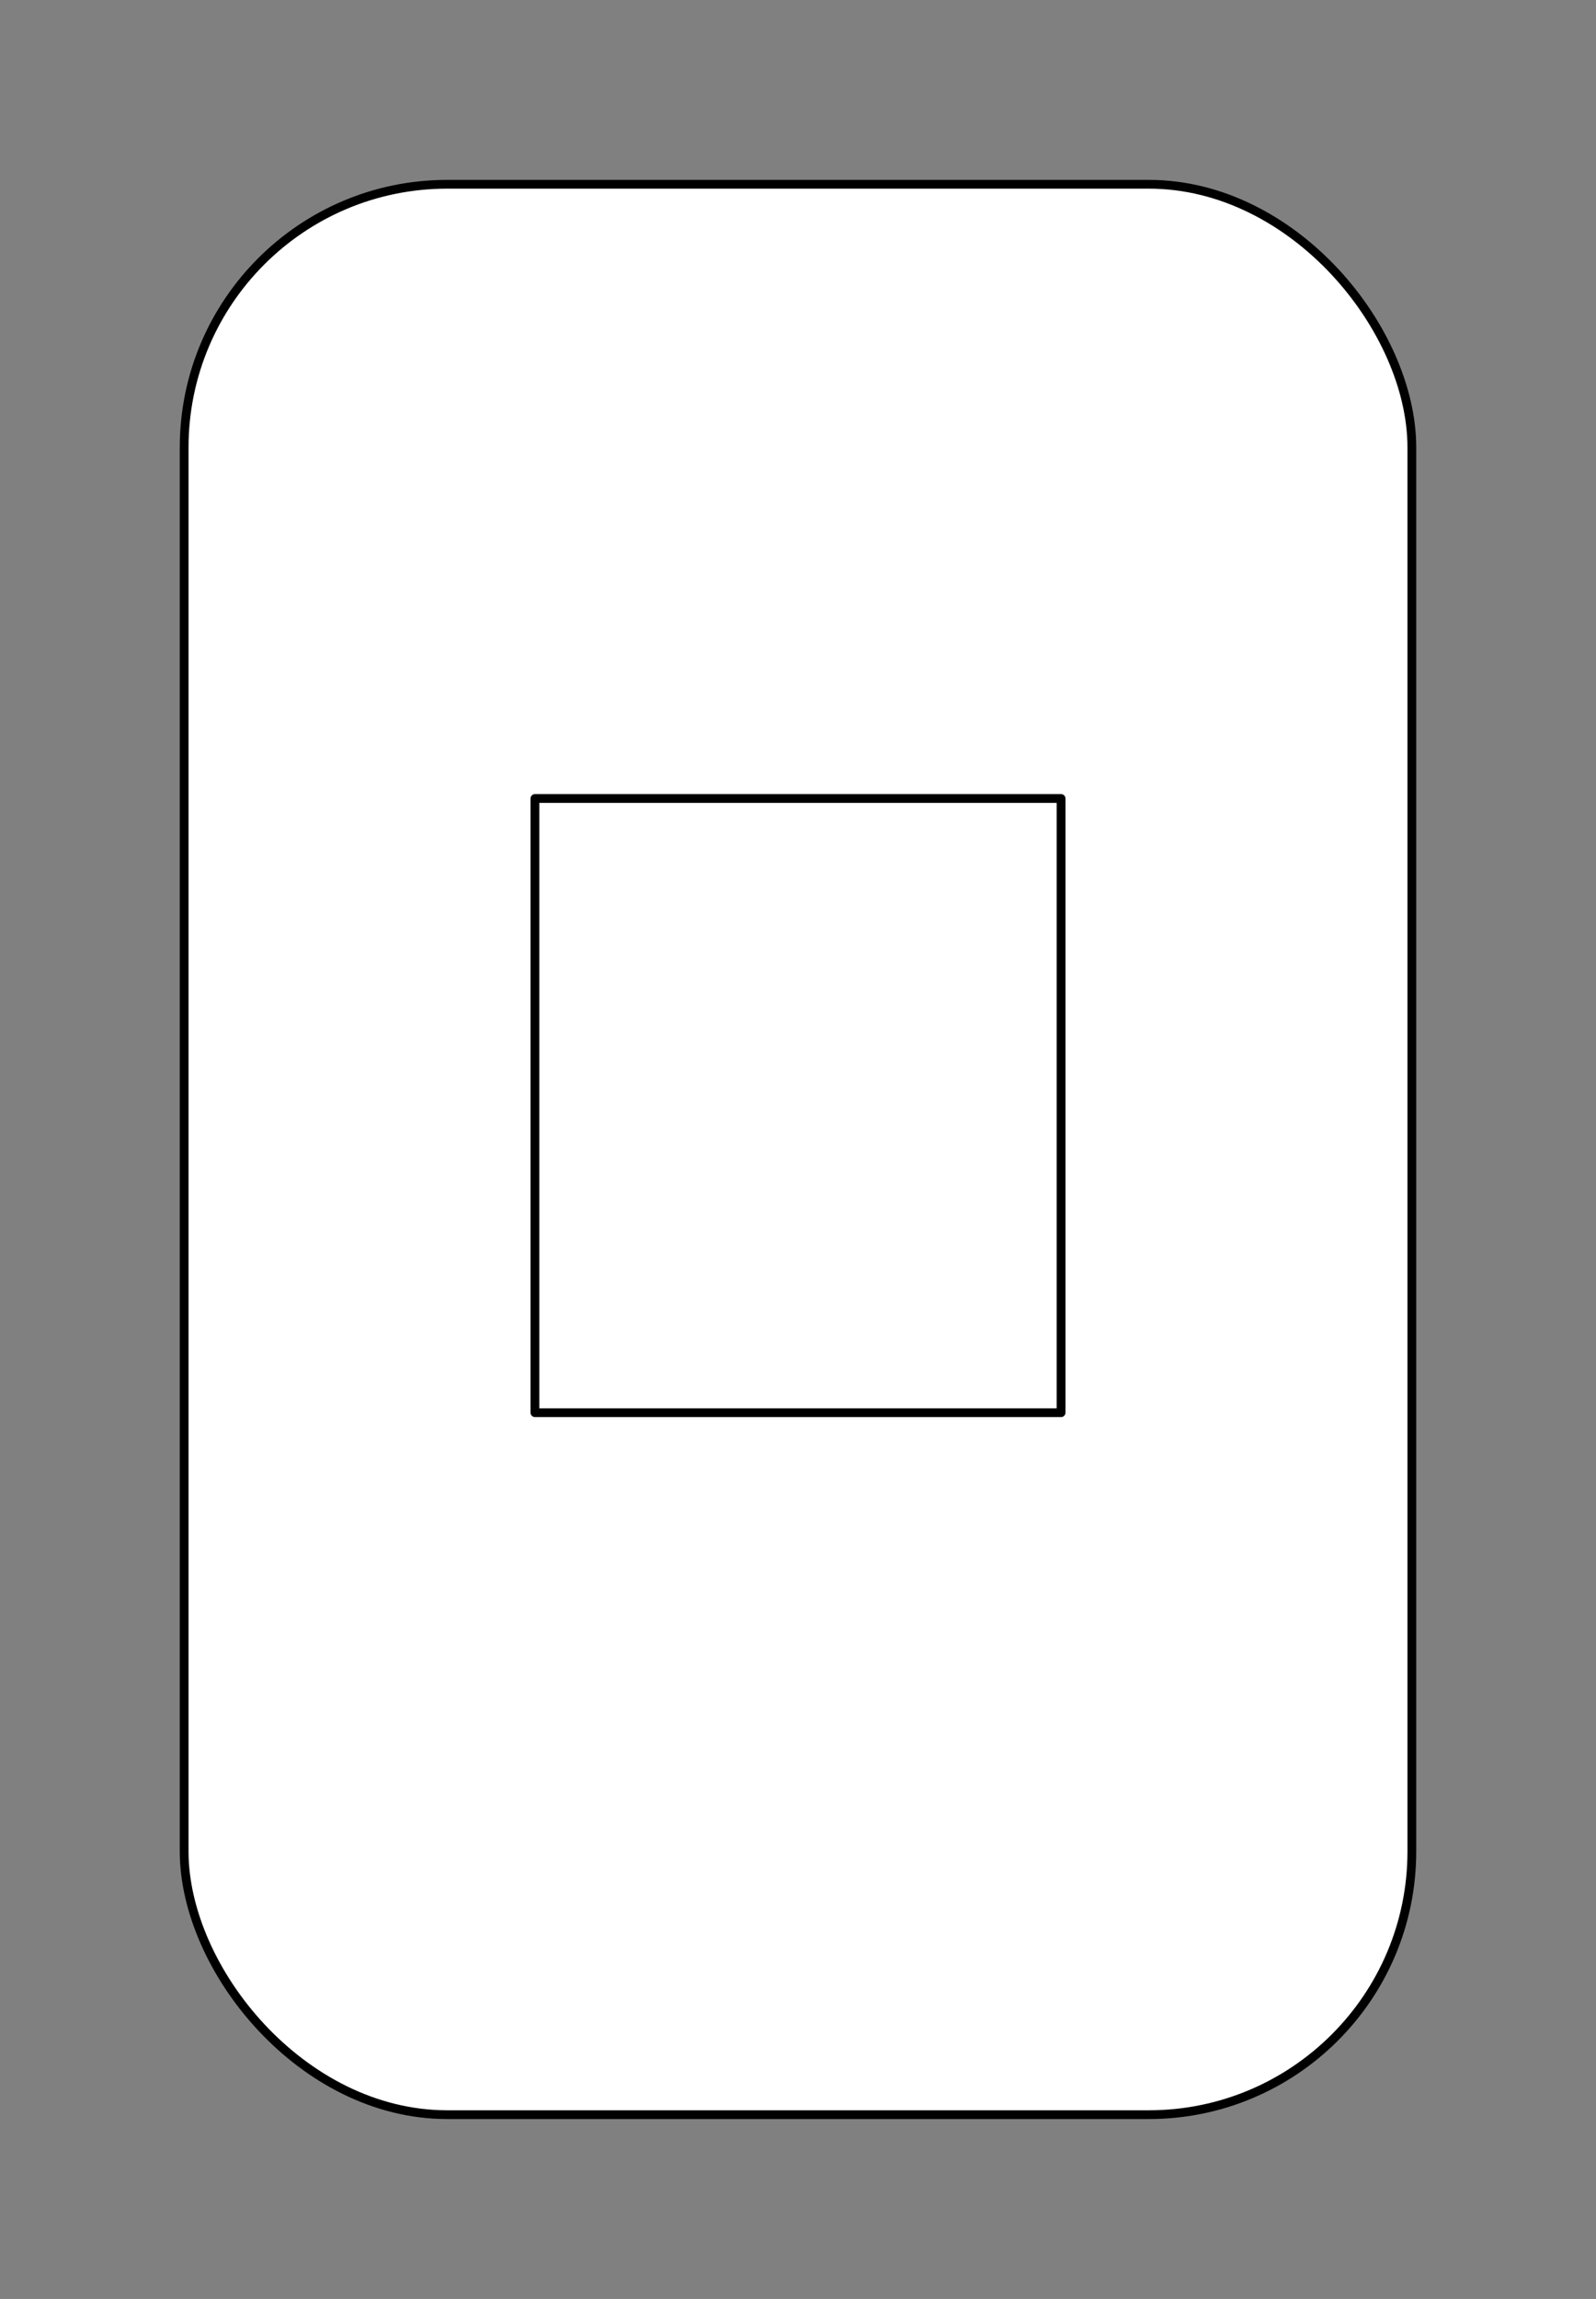 <svg xmlns="http://www.w3.org/2000/svg" viewBox="-10 -10 91 131" fill="#fff" fill-rule="evenodd" stroke="#000" stroke-linecap="round" stroke-linejoin="round" font-family="Roboto" font-size="14" text-anchor="middle"><rect x="-10" y="-10" width="91" height="131" fill="#808080" stroke="none"/><use href="#A" x=".5" y=".5"/><symbol id="A" overflow="visible"><rect height="110" rx="15" width="70" stroke-width=".5"/><path d="M20 35h30v35H20z" stroke-width=".5"/></symbol></svg>
